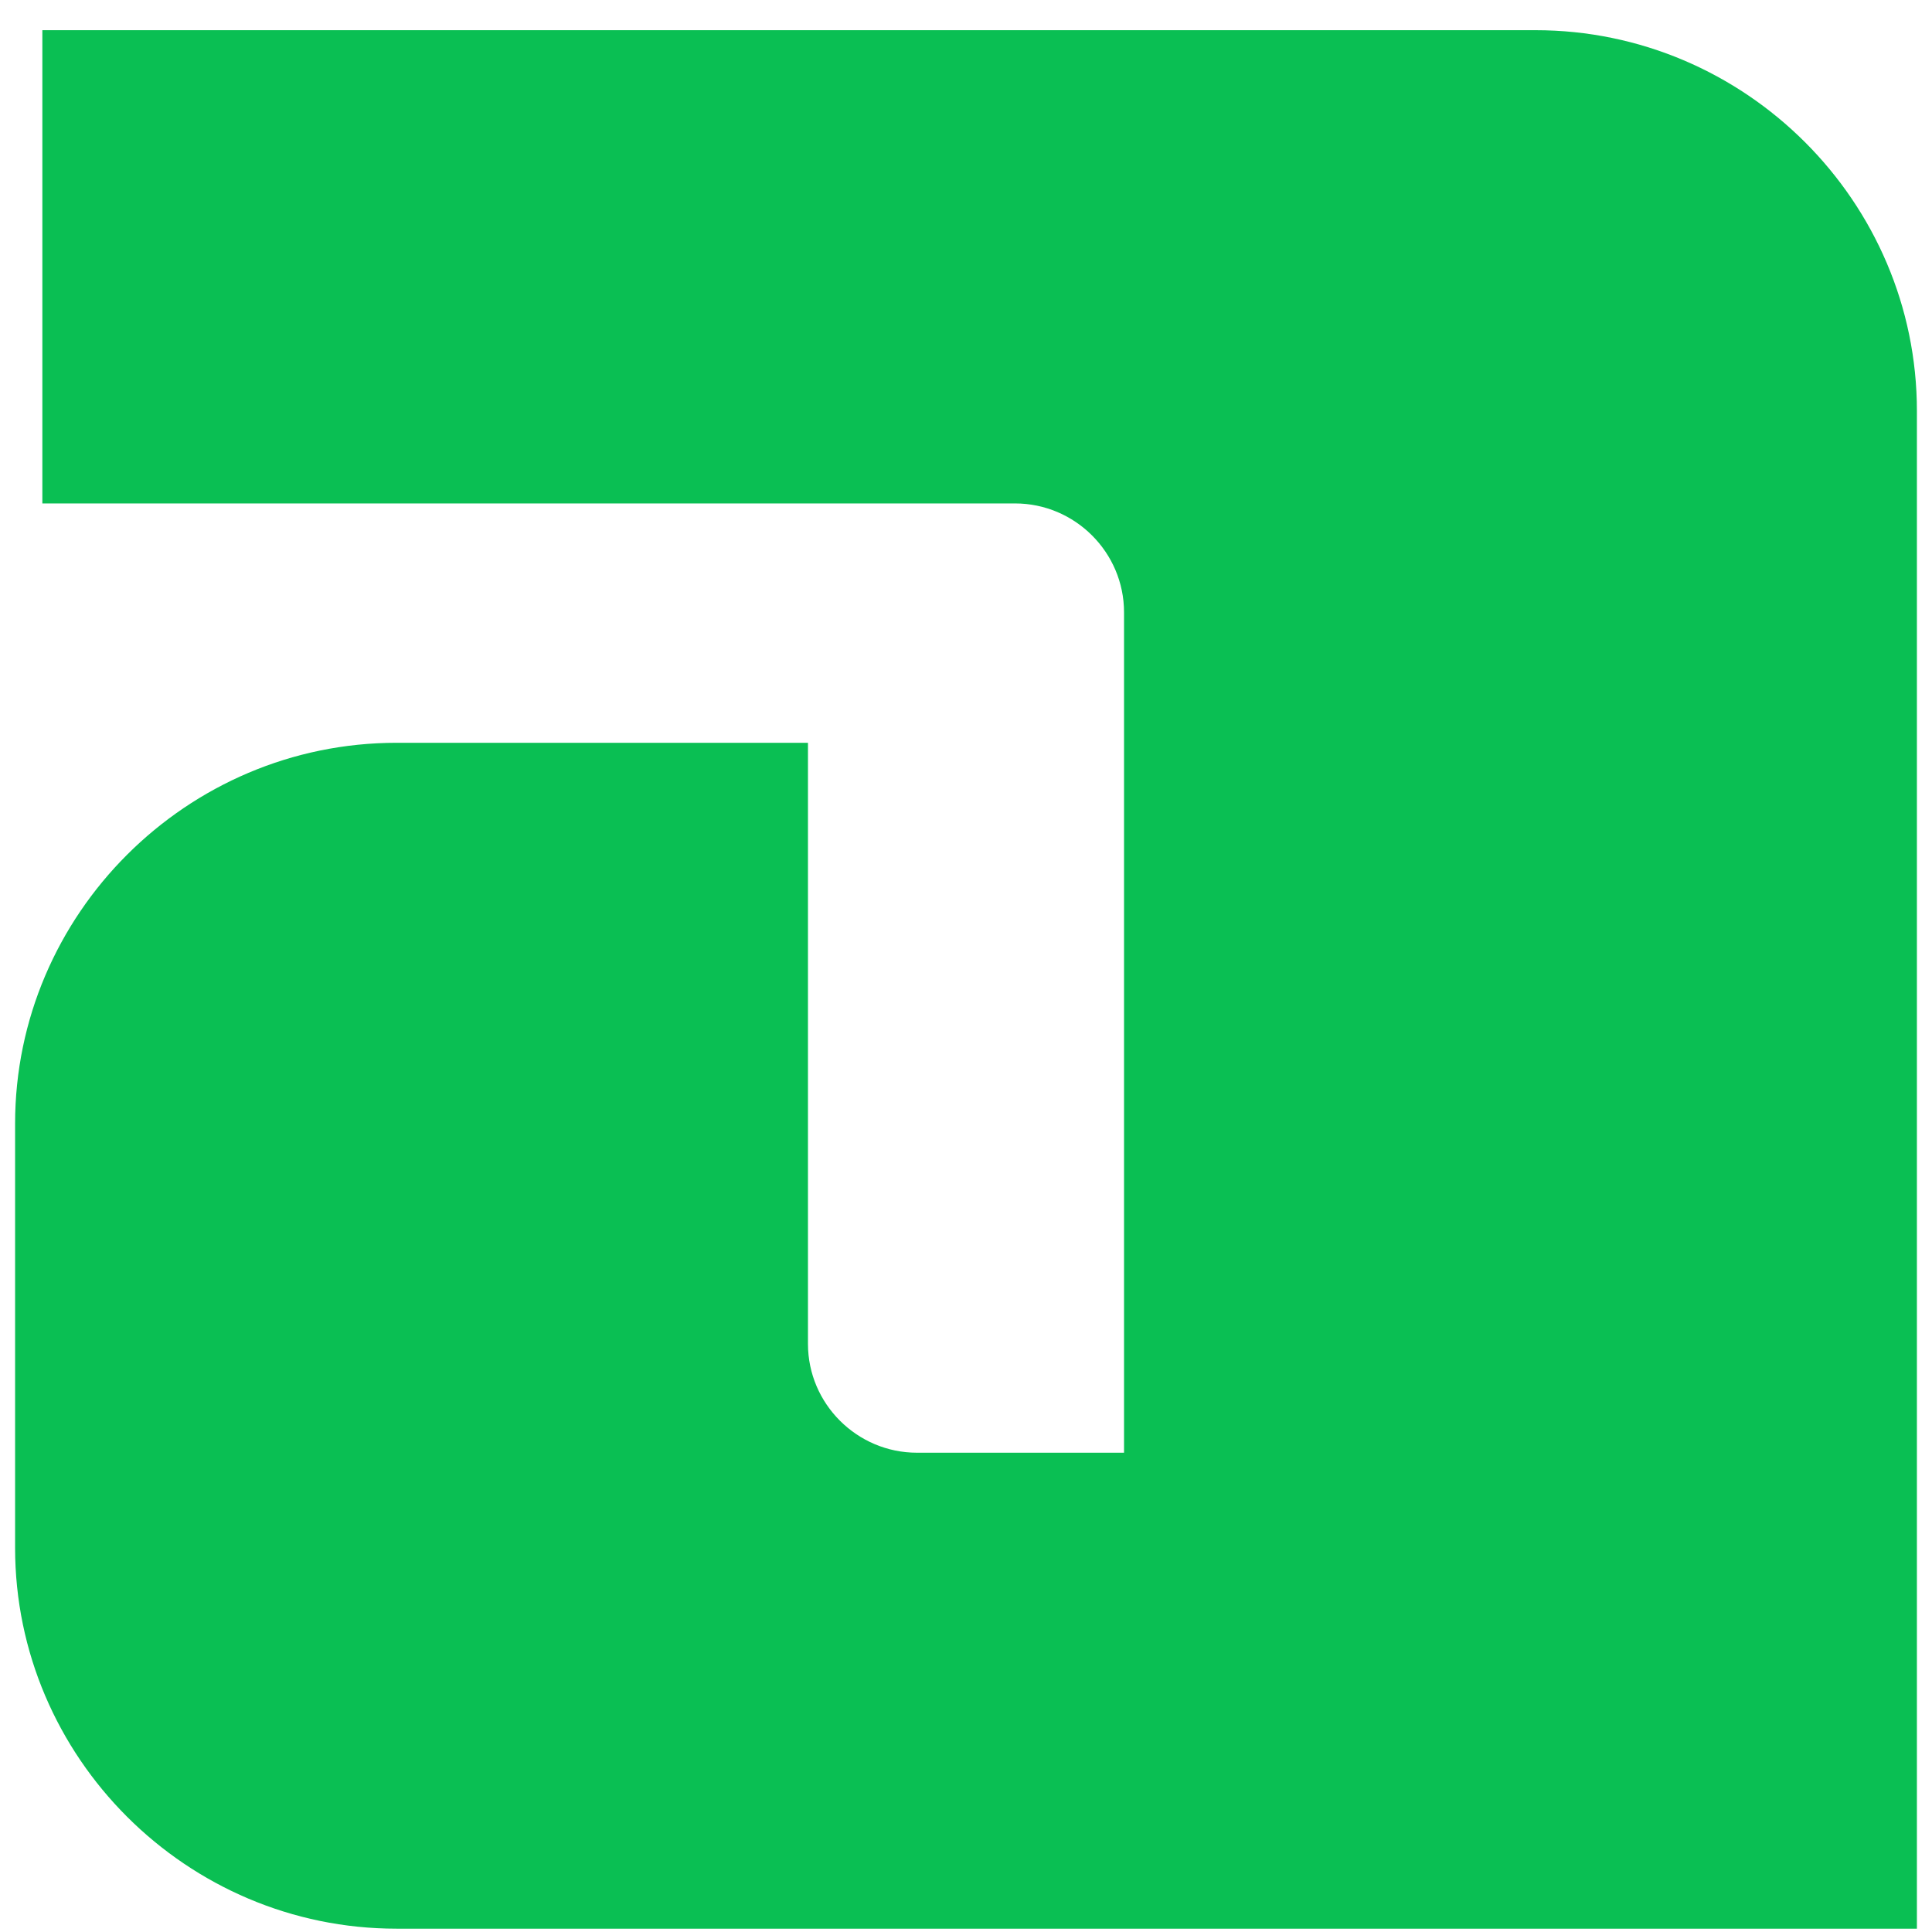 <svg width="64" height="64" viewBox="0 0 64 64" fill="none" xmlns="http://www.w3.org/2000/svg">
<g clip-path="url(#clip0_40000347_11896)">
<g clip-path="url(#clip1_40000347_11896)">
<path d="M50.864 1H1.403V16.677H33.625C35.61 16.677 37.235 18.299 37.235 20.282V48.123H30.375C28.39 48.123 26.765 46.501 26.765 44.519V24.606H13.136C6.186 24.606 0.5 30.283 0.5 37.22V51.276C0.5 58.214 6.186 63.89 13.136 63.89H63.5V13.614C63.5 6.676 57.814 1 50.864 1Z" fill="#0ABF53"/>
</g>
</g>
<defs>
<clipPath id="clip0_40000347_11896">
<rect width="63" height="63" fill="white" transform="translate(0.5 0.955)"/>
</clipPath>
<clipPath id="clip1_40000347_11896">
<rect width="195" height="63" fill="white" transform="translate(0.5 0.955)"/>
</clipPath>
</defs>
</svg>
